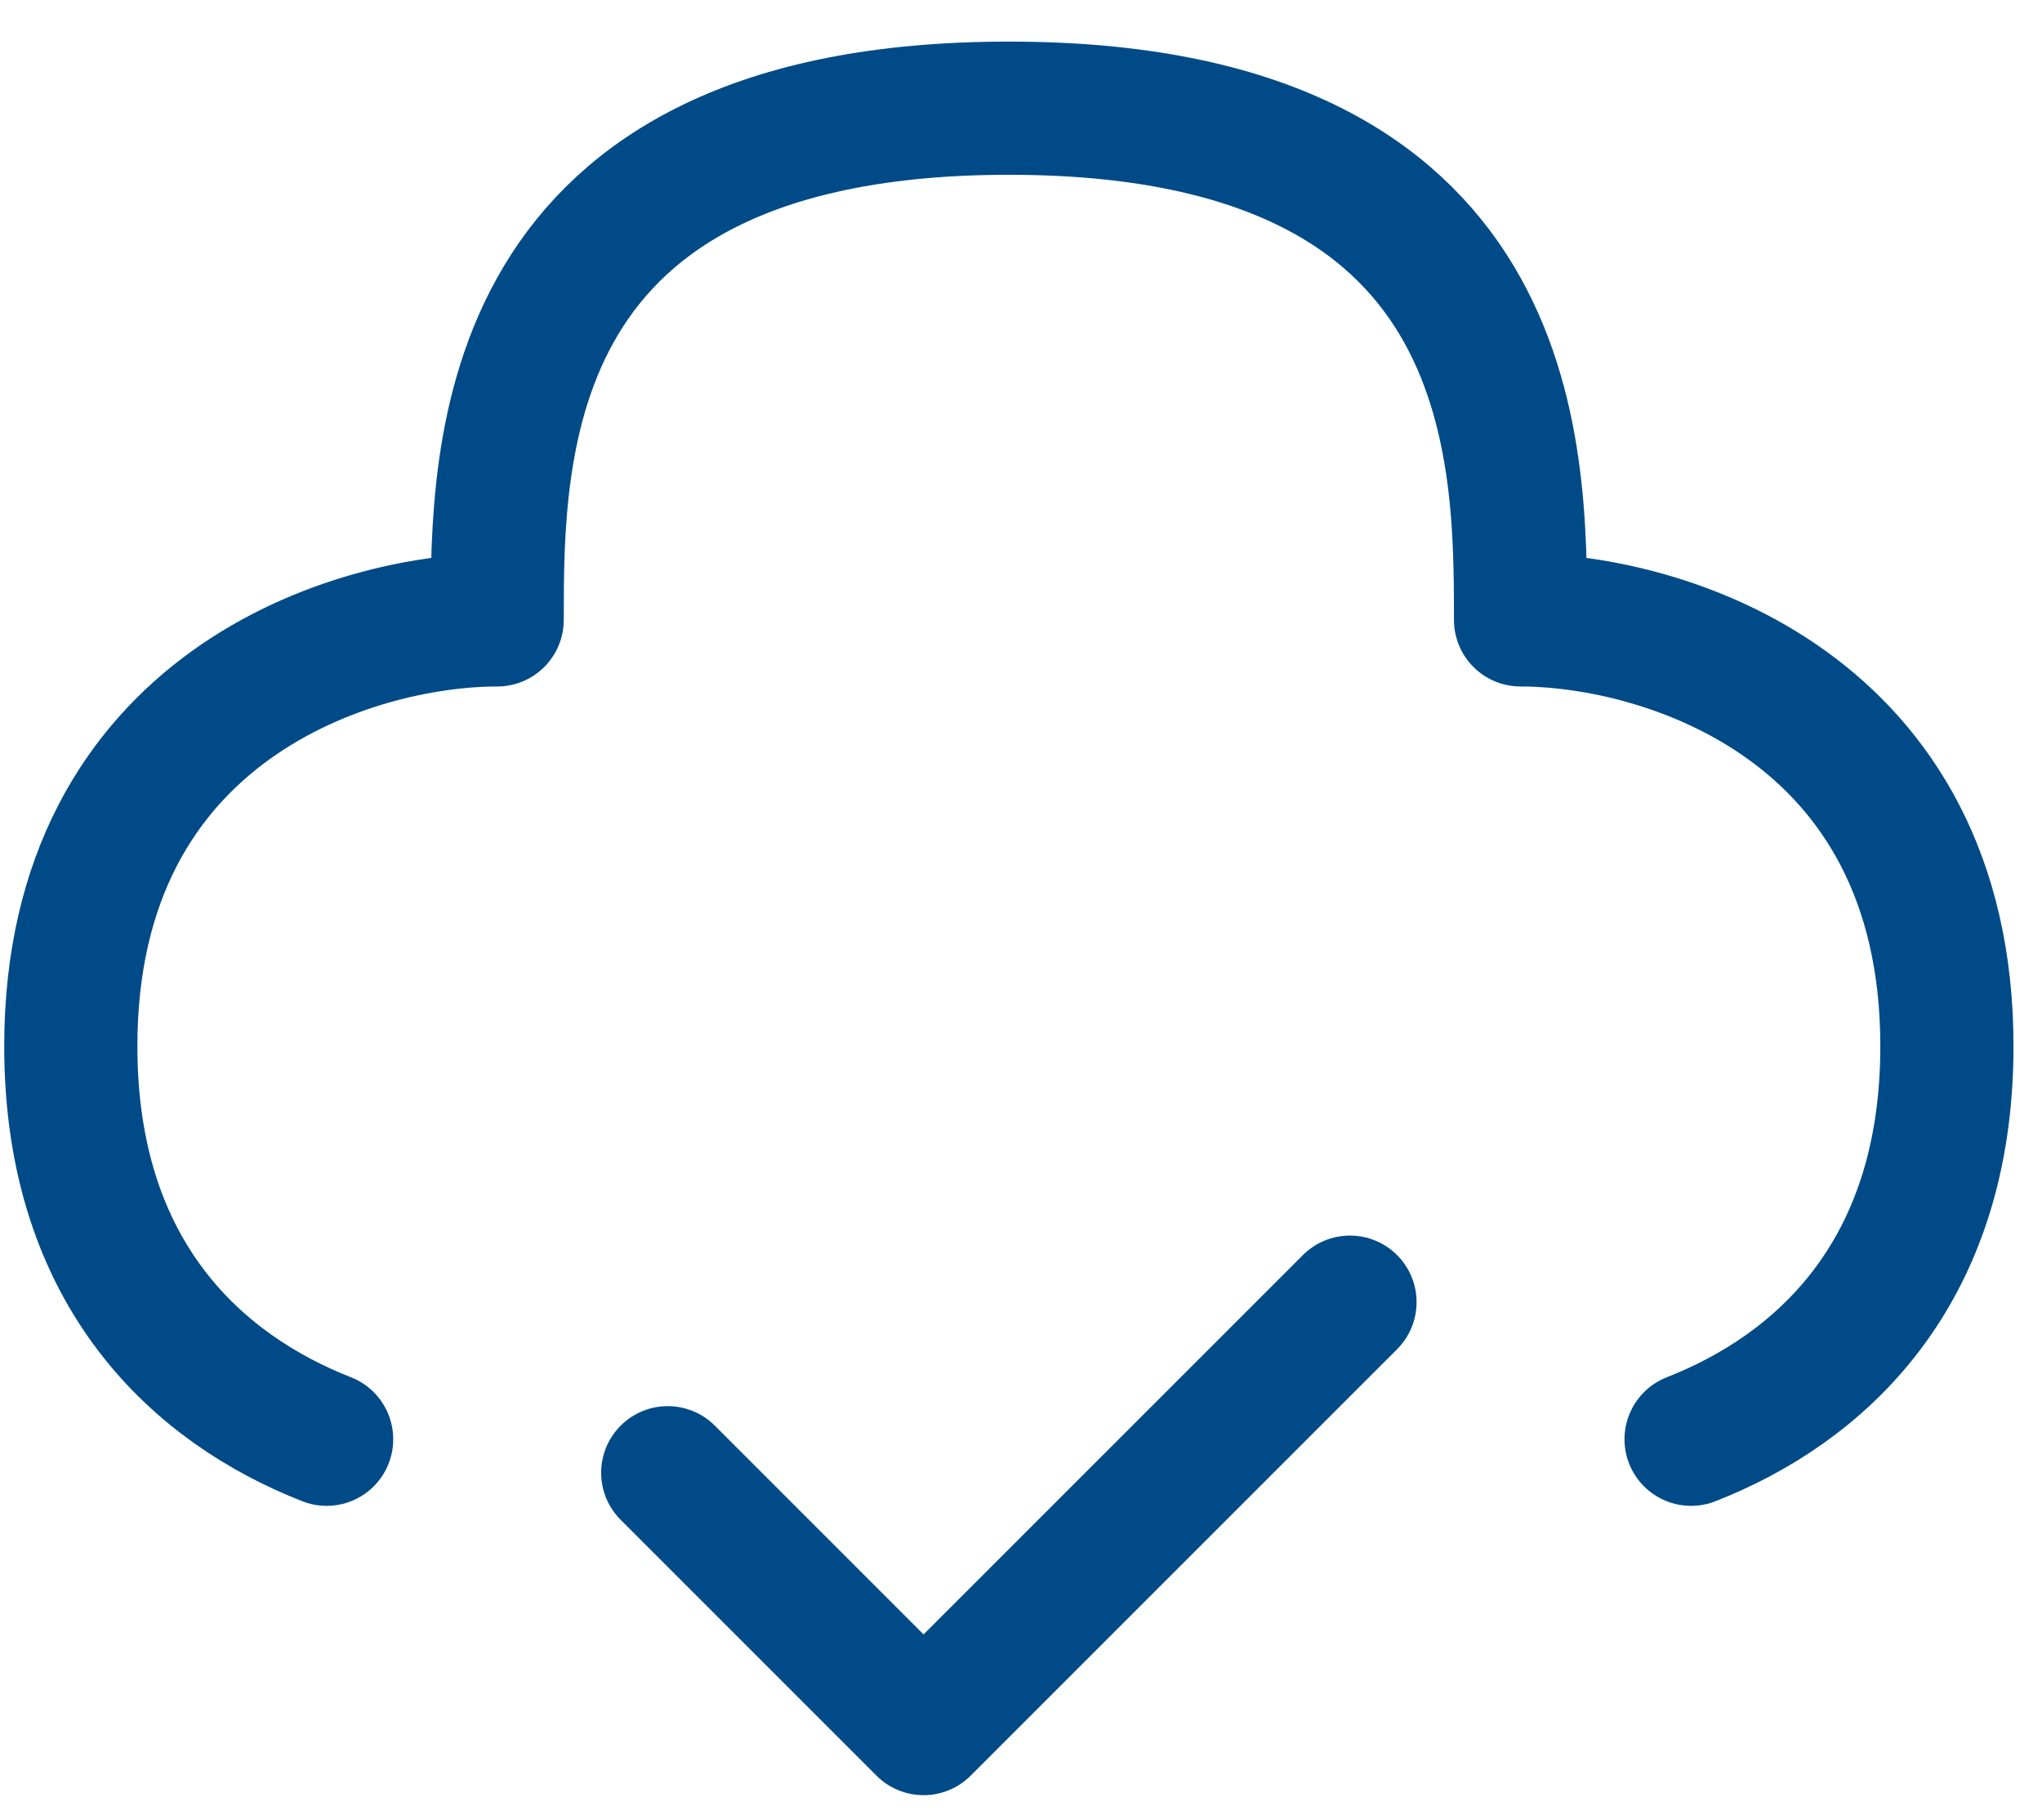 <svg width="46" height="41" viewBox="0 0 46 41" fill="none" xmlns="http://www.w3.org/2000/svg">
<path d="M15.042 33.173L20.805 38.936L30.411 29.331" stroke="#004B87" stroke-width="3" stroke-linecap="round" stroke-linejoin="round"/>
<path d="M38.095 32.419C40.965 31.295 43.858 28.734 43.858 23.568C43.858 15.884 37.455 13.963 34.253 13.963C34.253 10.121 34.253 2.437 22.727 2.437C11.2 2.437 11.2 10.121 11.2 13.963C7.998 13.963 1.595 15.884 1.595 23.568C1.595 28.734 4.489 31.295 7.358 32.419" stroke="#004B87" stroke-width="3" stroke-linecap="round" stroke-linejoin="round"/>
</svg>
